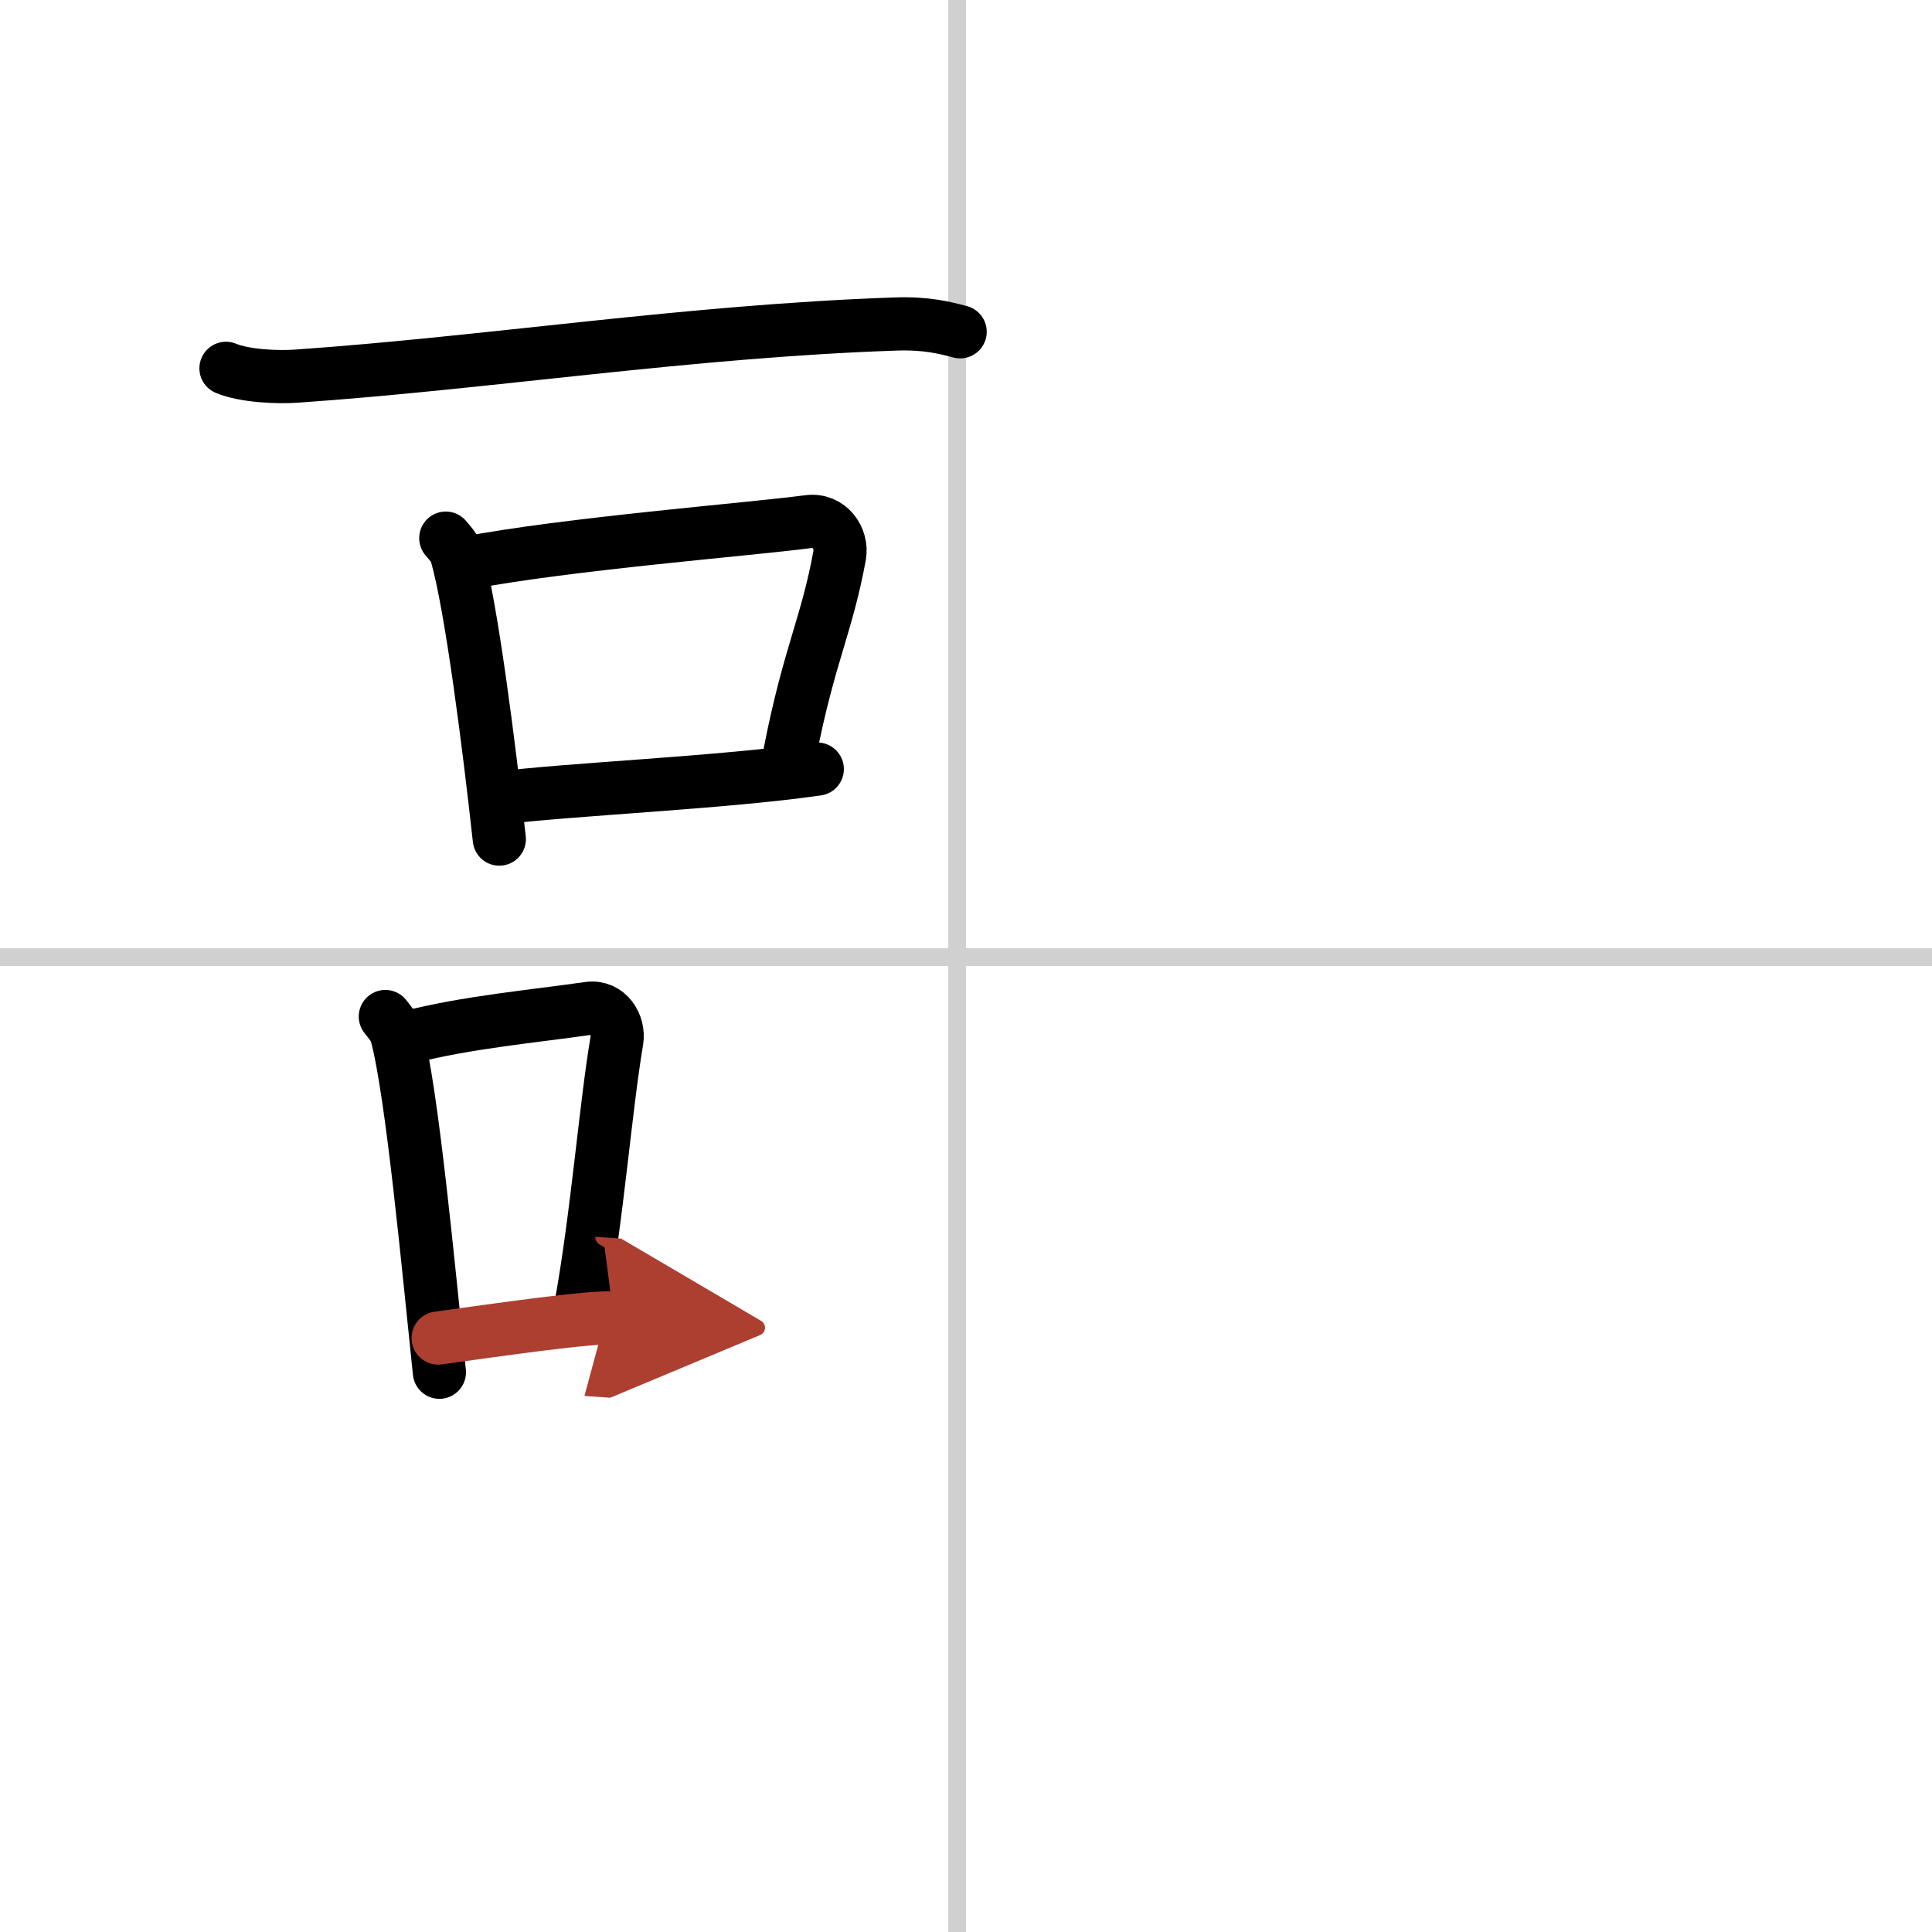 <svg width="400" height="400" viewBox="0 0 109 109" xmlns="http://www.w3.org/2000/svg"><defs><marker id="a" markerWidth="4" orient="auto" refX="1" refY="5" viewBox="0 0 10 10"><polyline points="0 0 10 5 0 10 1 5" fill="#ad3f31" stroke="#ad3f31"/></marker></defs><g fill="none" stroke="#000" stroke-linecap="round" stroke-linejoin="round" stroke-width="3"><rect width="100%" height="100%" fill="#fff" stroke="#fff"/><line x1="54" x2="54" y2="109" stroke="#d0d0d0" stroke-width="1"/><line x2="109" y1="54" y2="54" stroke="#d0d0d0" stroke-width="1"/><path d="m12.75 20.78c1.04 0.44 2.95 0.52 3.99 0.44 10.83-0.75 22.11-2.54 33.79-2.94 1.73-0.06 2.77 0.21 3.64 0.44"/><path d="m25.15 30.36c0.24 0.29 0.49 0.53 0.6 0.9 0.84 2.89 1.85 10.88 2.42 16.08"/><path d="m26.25 31.78c5.79-1.11 16.03-1.91 19.35-2.35 1.21-0.16 1.94 0.96 1.77 1.91-0.72 3.94-1.72 5.61-2.79 11.06"/><path d="m28.14 45.03c3.9-0.5 12.63-0.87 17.97-1.64"/><path d="m21.74 57.35c0.25 0.33 0.51 0.6 0.63 1 0.88 3.22 1.81 13.28 2.42 19.07"/><path d="m23.02 58.53c3.24-0.85 7.22-1.21 10.19-1.64 1.09-0.15 1.74 0.92 1.59 1.83-0.64 3.77-1.1 9.88-2.05 15.09"/><path d="m24.72 75.49c3.5-0.48 8.58-1.22 9.91-1.13" marker-end="url(#a)" stroke="#ad3f31"/></g></svg>
